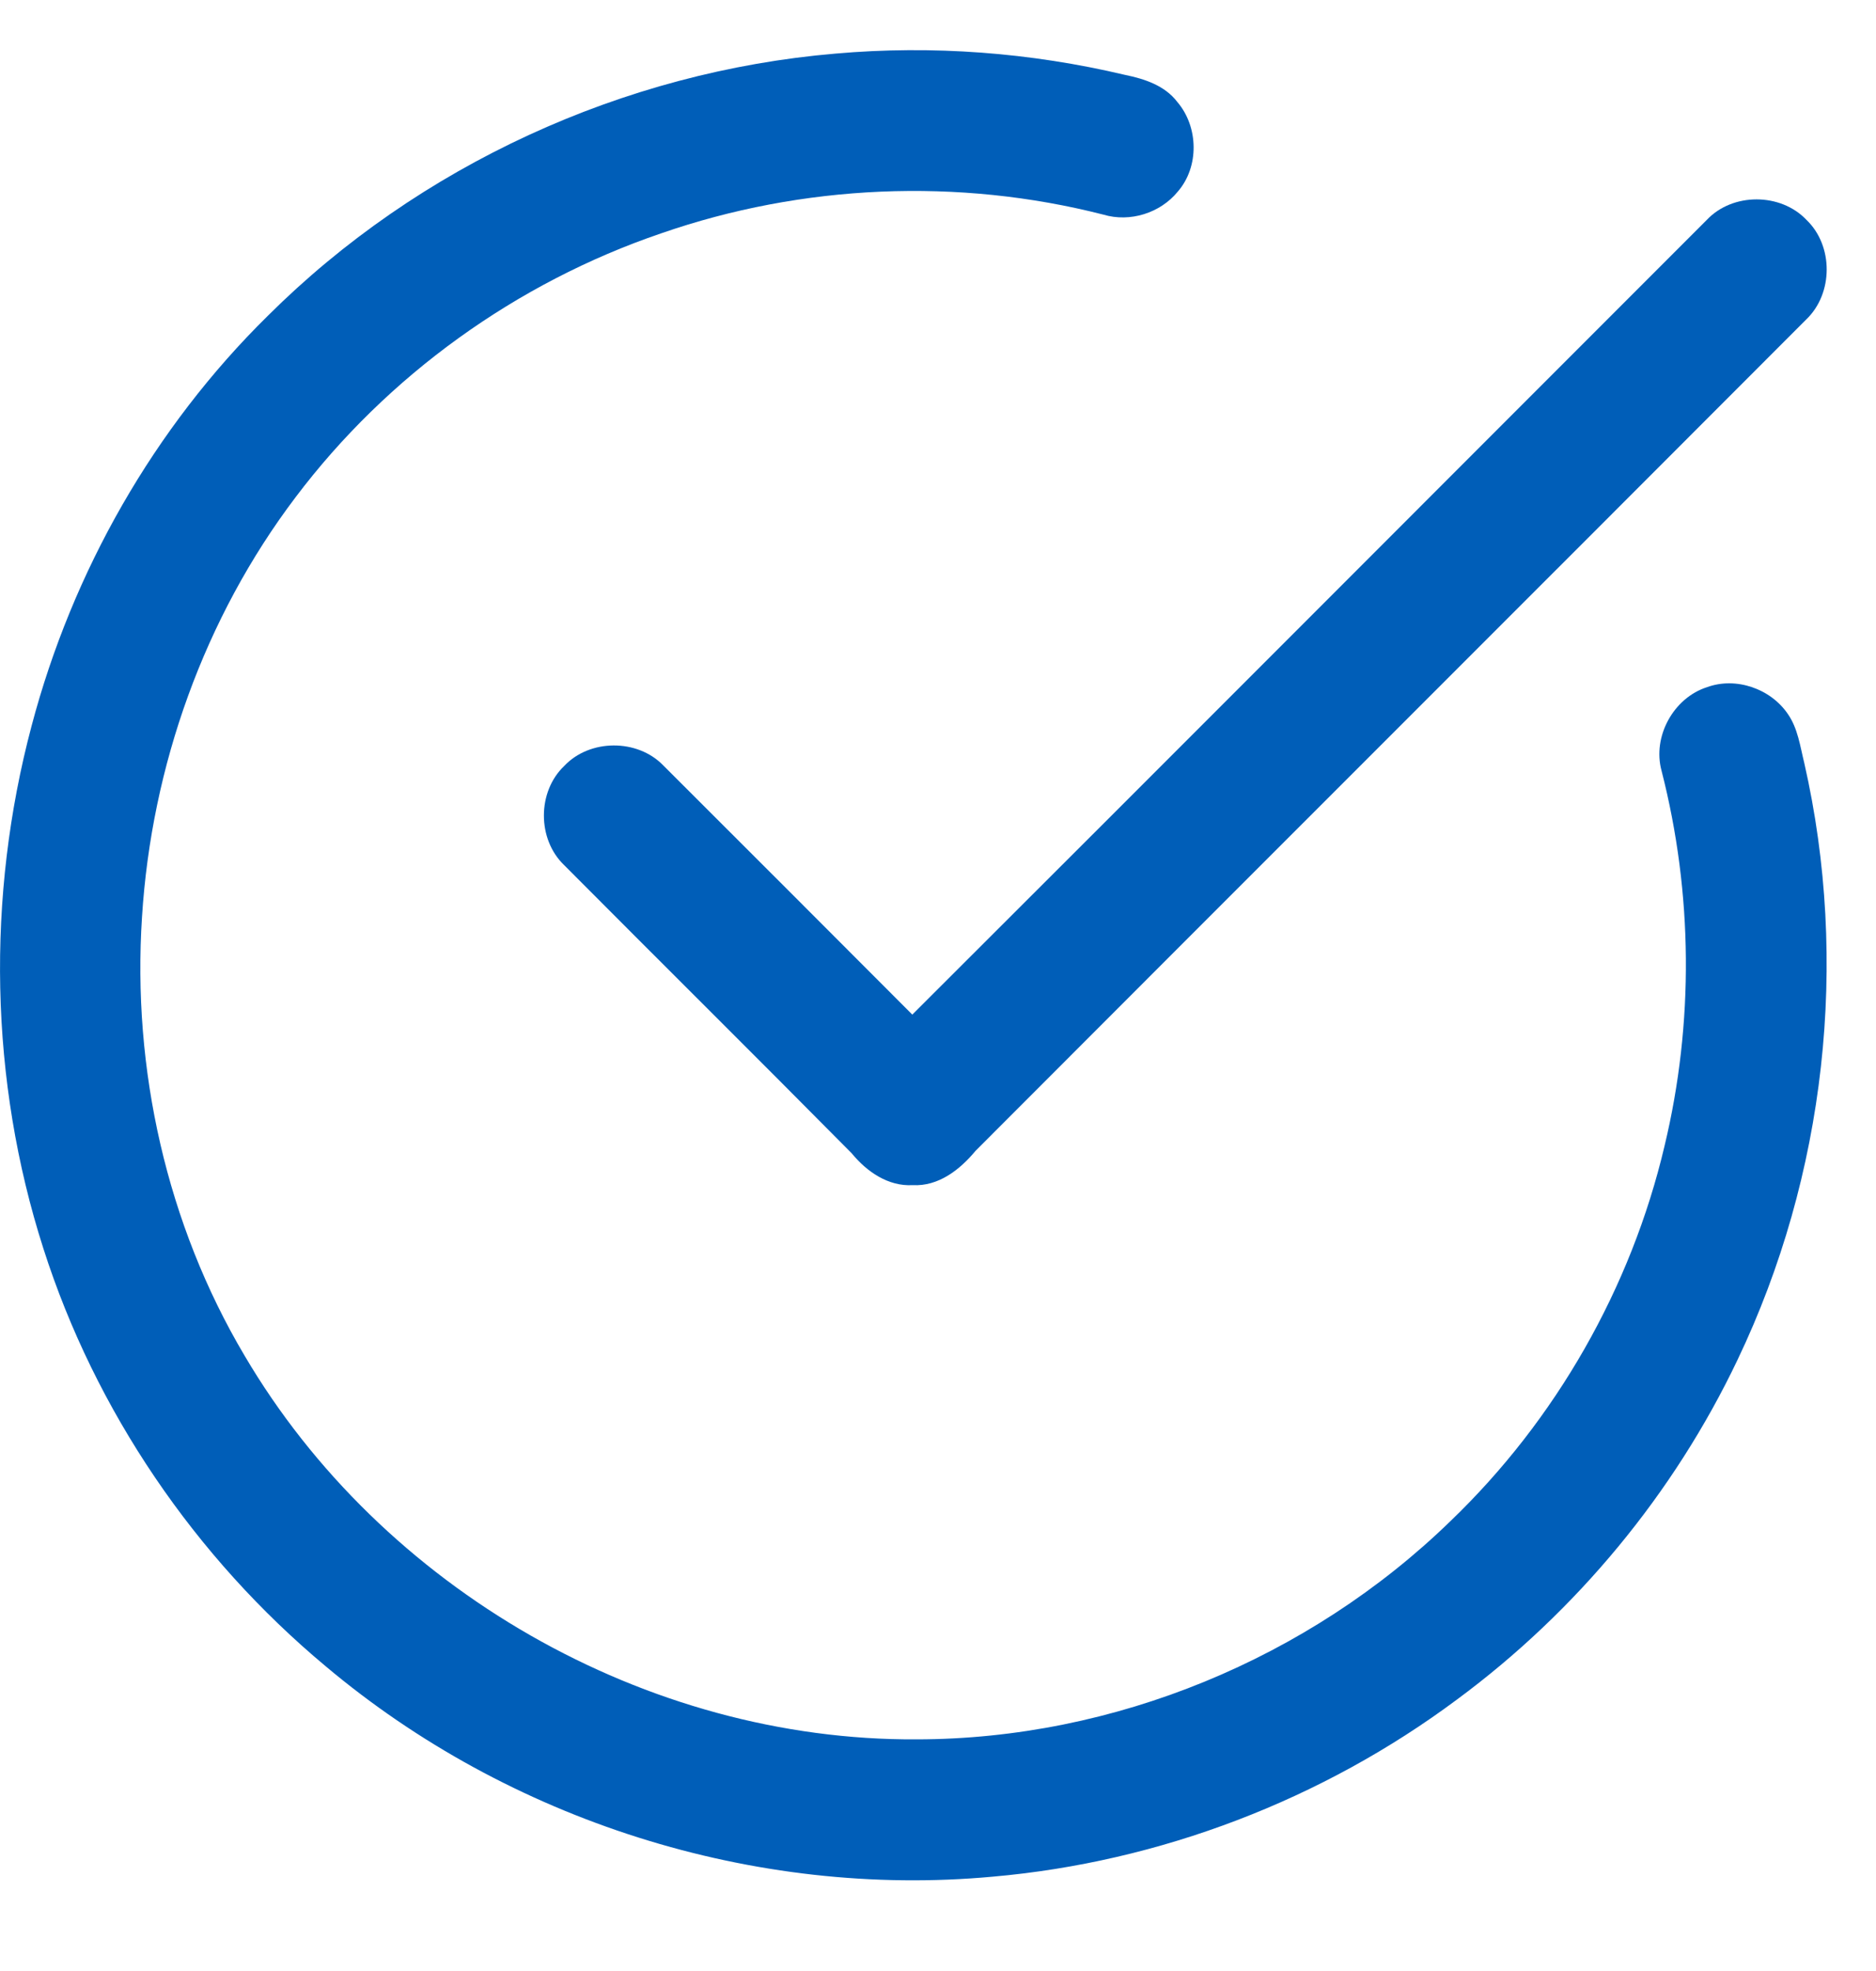<svg xmlns="http://www.w3.org/2000/svg" fill="none" viewBox="0 0 20 21" height="21" width="20">
<g id="#000000ff">
<path fill="#005EB8" d="M8.908 0.571C9.94 0.48 10.986 0.559 11.994 0.798C12.201 0.84 12.418 0.911 12.551 1.086C12.778 1.351 12.787 1.778 12.555 2.043C12.368 2.271 12.046 2.371 11.764 2.287C10.216 1.891 8.554 1.963 7.046 2.487C5.508 3.011 4.13 4 3.151 5.298C2.178 6.583 1.615 8.163 1.514 9.769C1.408 11.389 1.777 13.044 2.607 14.443C4.068 16.926 6.889 18.549 9.773 18.532C11.877 18.53 13.957 17.67 15.464 16.206C16.587 15.128 17.389 13.723 17.746 12.208C18.06 10.9 18.048 9.516 17.714 8.213C17.614 7.848 17.841 7.435 18.2 7.321C18.509 7.209 18.877 7.338 19.06 7.607C19.167 7.76 19.191 7.951 19.235 8.128C19.718 10.247 19.462 12.525 18.525 14.486C17.845 15.914 16.806 17.167 15.535 18.106C14.1 19.175 12.366 19.839 10.583 19.995C8.039 20.229 5.426 19.396 3.473 17.754C2.079 16.592 1.016 15.033 0.463 13.304C-0.113 11.51 -0.147 9.552 0.337 7.733C0.772 6.088 1.642 4.557 2.856 3.364C4.464 1.763 6.648 0.762 8.908 0.571Z" id="Vector"></path>
<path fill="#005EB8" d="M18.196 2.343C18.471 2.051 18.983 2.052 19.259 2.343C19.548 2.62 19.545 3.127 19.257 3.403C16.306 6.358 13.35 9.308 10.399 12.263C10.233 12.463 10.004 12.642 9.73 12.627C9.469 12.642 9.24 12.483 9.081 12.289C8.062 11.26 7.033 10.241 6.012 9.215C5.727 8.94 5.727 8.436 6.014 8.162C6.286 7.872 6.794 7.869 7.071 8.155C7.957 9.039 8.842 9.924 9.726 10.81C12.553 7.991 15.372 5.165 18.196 2.343Z" id="Vector_2"></path>
</g>
</svg>
